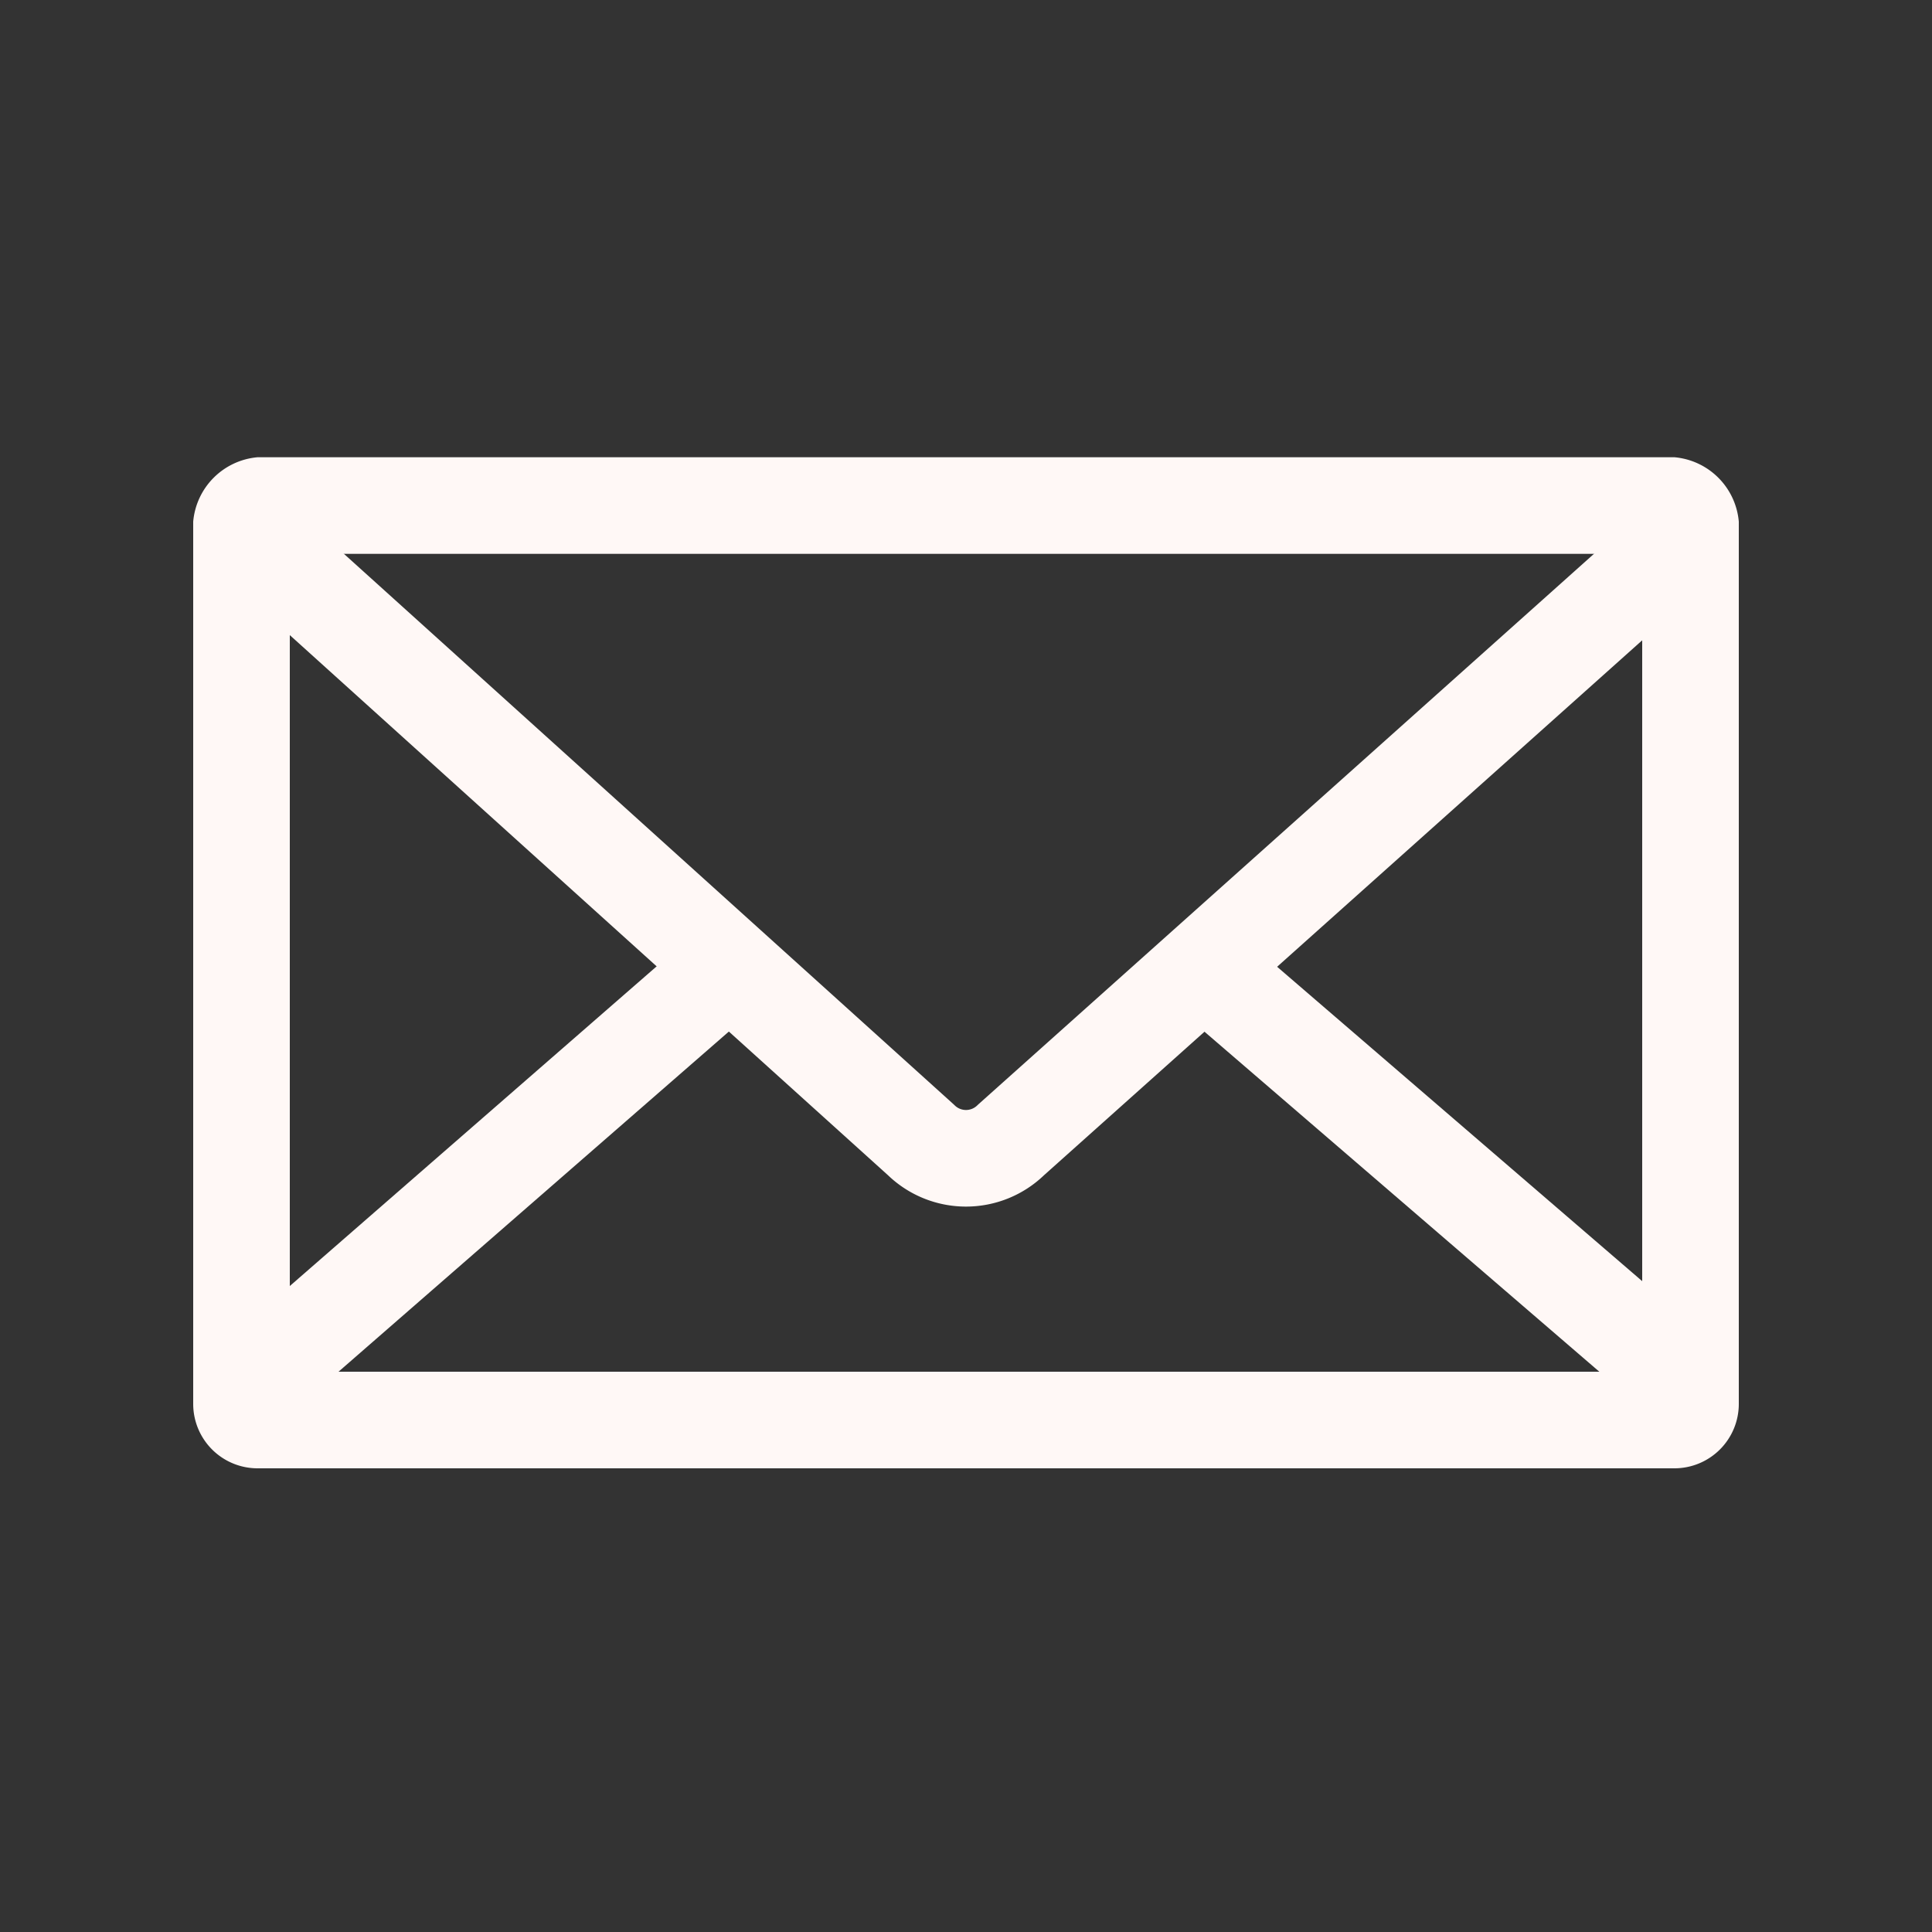 <svg id="Layer_1" data-name="Layer 1" xmlns="http://www.w3.org/2000/svg" viewBox="0 0 30 30"><rect x="0" y="0" width="30" height="30" fill="#333333" stroke="none"/><defs><style>.cls-1{fill:#fff8f6;}.cls-2{fill:none;stroke:#fff8f6;stroke-linecap:round;stroke-linejoin:round;stroke-width:1.5px;}</style></defs><title>CD_Icons_Tore_</title><path class="cls-1" d="M25.5,8.6V21.3H4.5V8.6h21M26,7.1H4a1.1,1.1,0,0,0-1,1V21.8a1,1,0,0,0,1,1H26a1,1,0,0,0,1-1V8.1a1.1,1.1,0,0,0-1-1Z"/><path class="cls-2" d="M26.1,8.4,15.7,17.7a1,1,0,0,1-1.4,0L4,8.4"/><path class="cls-2" d="M18.9,15.2l7.2,6.2"/><path class="cls-2" d="M4,21.4l7-6.1"/></svg>